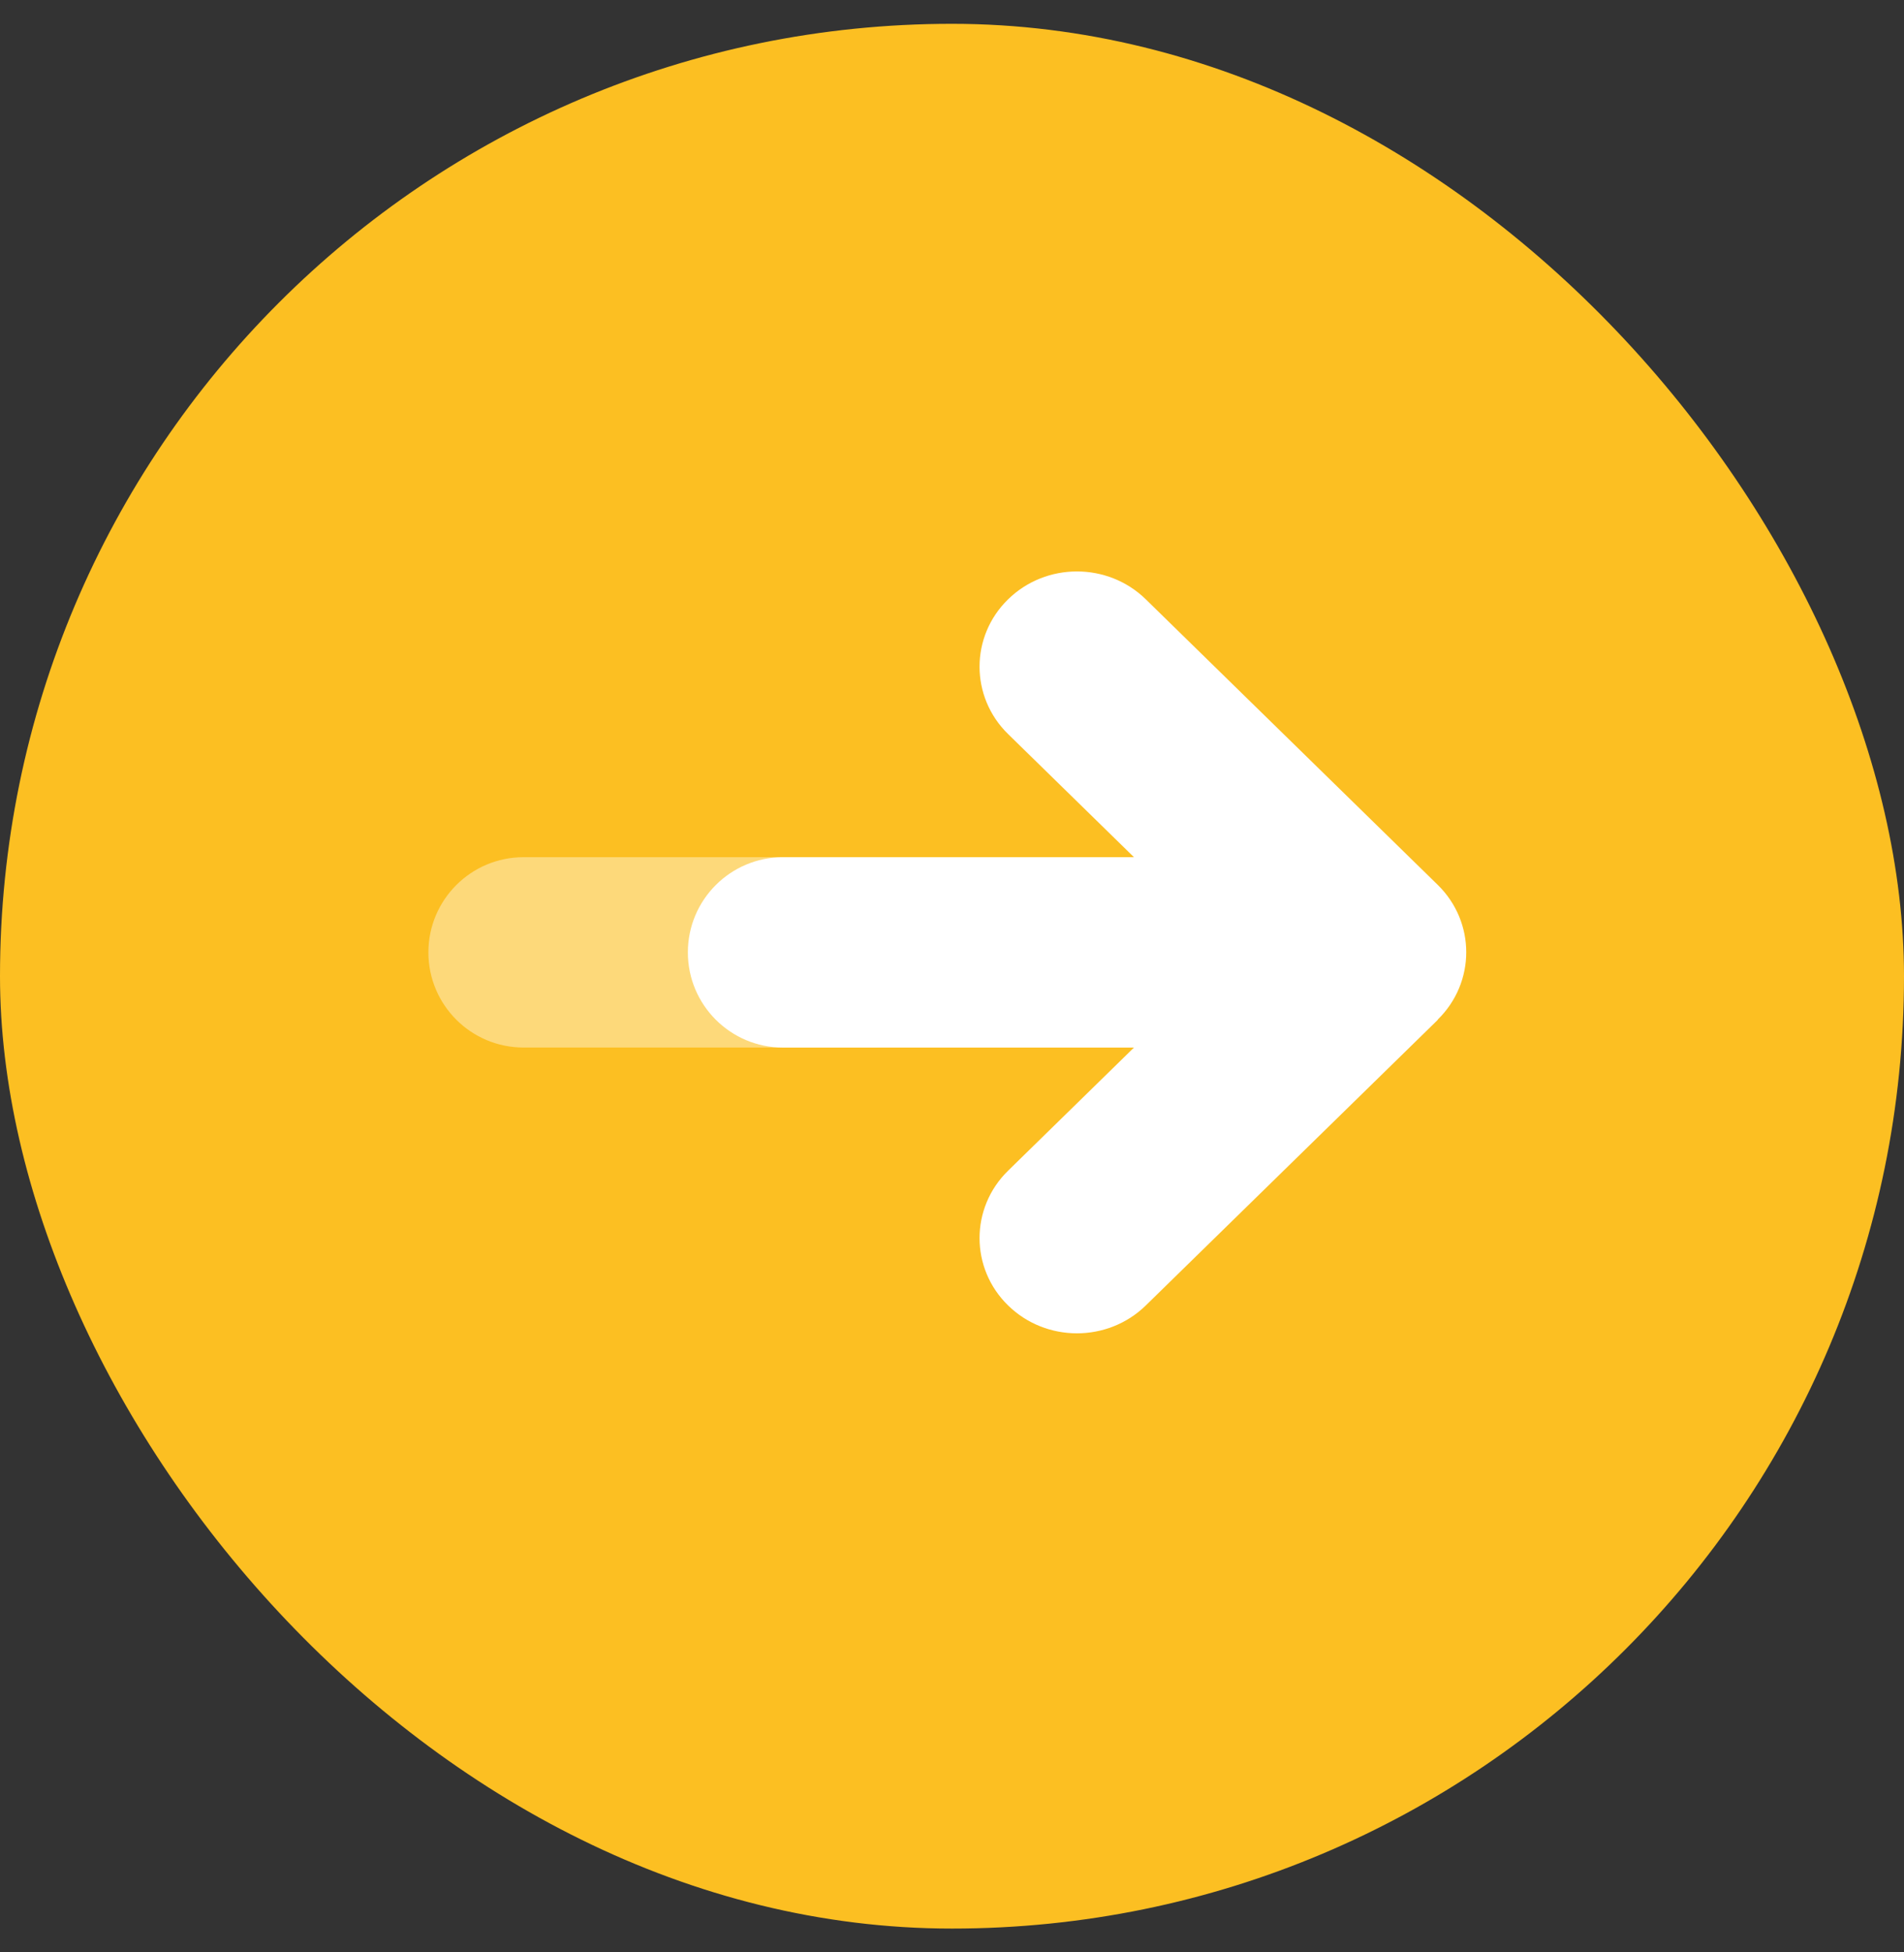 <svg width="40" height="41" viewBox="0 0 40 41" fill="none" xmlns="http://www.w3.org/2000/svg">
<rect x="0" y="0" width="40" height="41" fill="#333333" stroke="none"/>
<rect y="0.5" width="40" height="40" rx="20" fill="#FCBF22"/>
<mask id="mask0_87_2070" style="mask-type:alpha" maskUnits="userSpaceOnUse" x="0" y="0" width="40" height="41">
<rect y="0.5" width="40" height="40" fill="#F3FDDE"/>
</mask>
<g mask="url(#mask0_87_2070)">
</g>
<path opacity="0.4" d="M18.372 18.001L10.999 18.001C9.895 18.001 9 18.896 9 20C9 21.104 9.895 21.998 10.999 21.998L18.372 21.998C28.479 21.069 18.372 18.001 18.372 18.001Z" fill="white"/>
<path d="M30.204 21.412C31.003 20.631 31.003 19.363 30.204 18.582L24.072 12.586C23.273 11.805 21.976 11.805 21.178 12.586C20.379 13.366 20.379 14.634 21.178 15.415L23.823 18.001L16.45 18.001C15.346 18.001 14.451 18.896 14.451 20C14.451 21.104 15.346 21.999 16.45 21.999L23.823 21.999L21.178 24.585C20.379 25.366 20.379 26.634 21.178 27.414C21.976 28.195 23.273 28.195 24.072 27.414L30.204 21.418L30.204 21.412Z" fill="white"/>
</svg>
